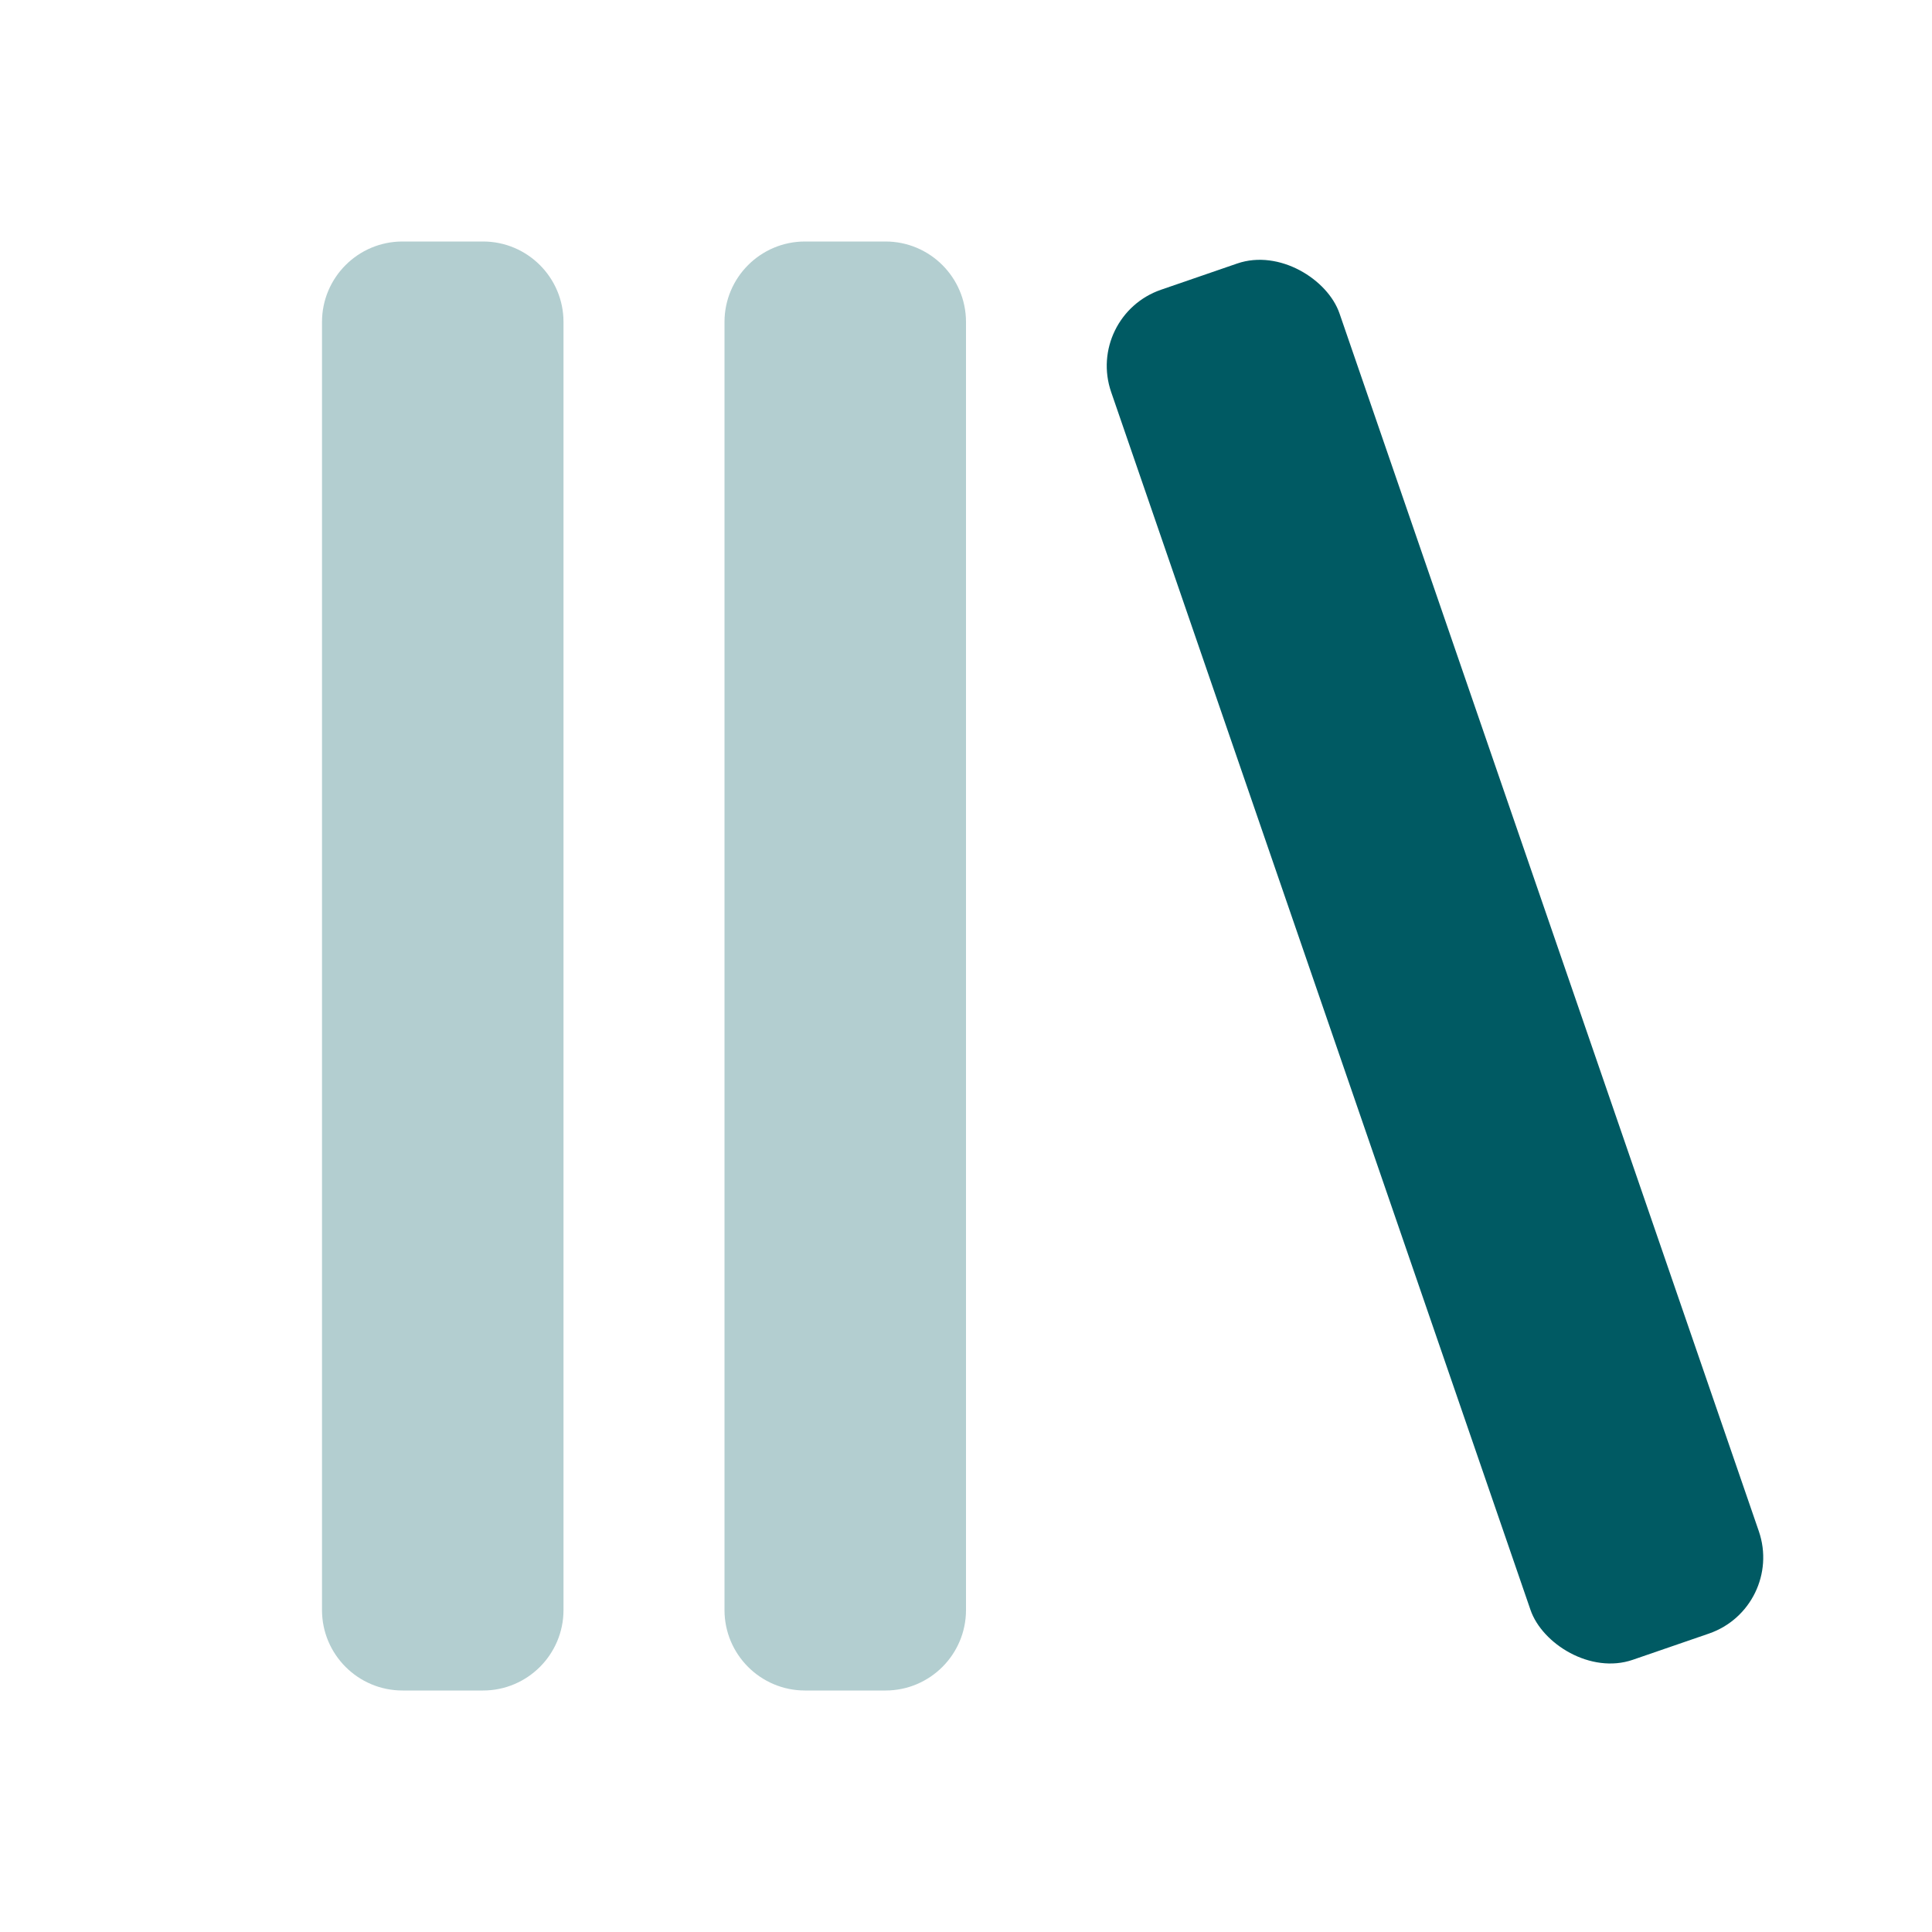 <svg xmlns="http://www.w3.org/2000/svg" width="24" height="24" viewBox="0 0 24 24">
    <g fill="none" fill-rule="evenodd">
        <path d="M0 0H24V24H0z"/>
        <path fill="#005A63" d="M6 3c.552 0 1 .448 1 1v16c0 .552-.448 1-1 1H5c-.552 0-1-.448-1-1V4c0-.552.448-1 1-1h1zm5 0c.552 0 1 .448 1 1v16c0 .552-.448 1-1 1h-1c-.552 0-1-.448-1-1V4c0-.552.448-1 1-1h1z" opacity=".3"/>
        <rect width="3" height="18" x="16.326" y="2.946" fill="#005A63" rx="1" transform="rotate(-19 17.826 11.946)"/>
    </g>
</svg>
